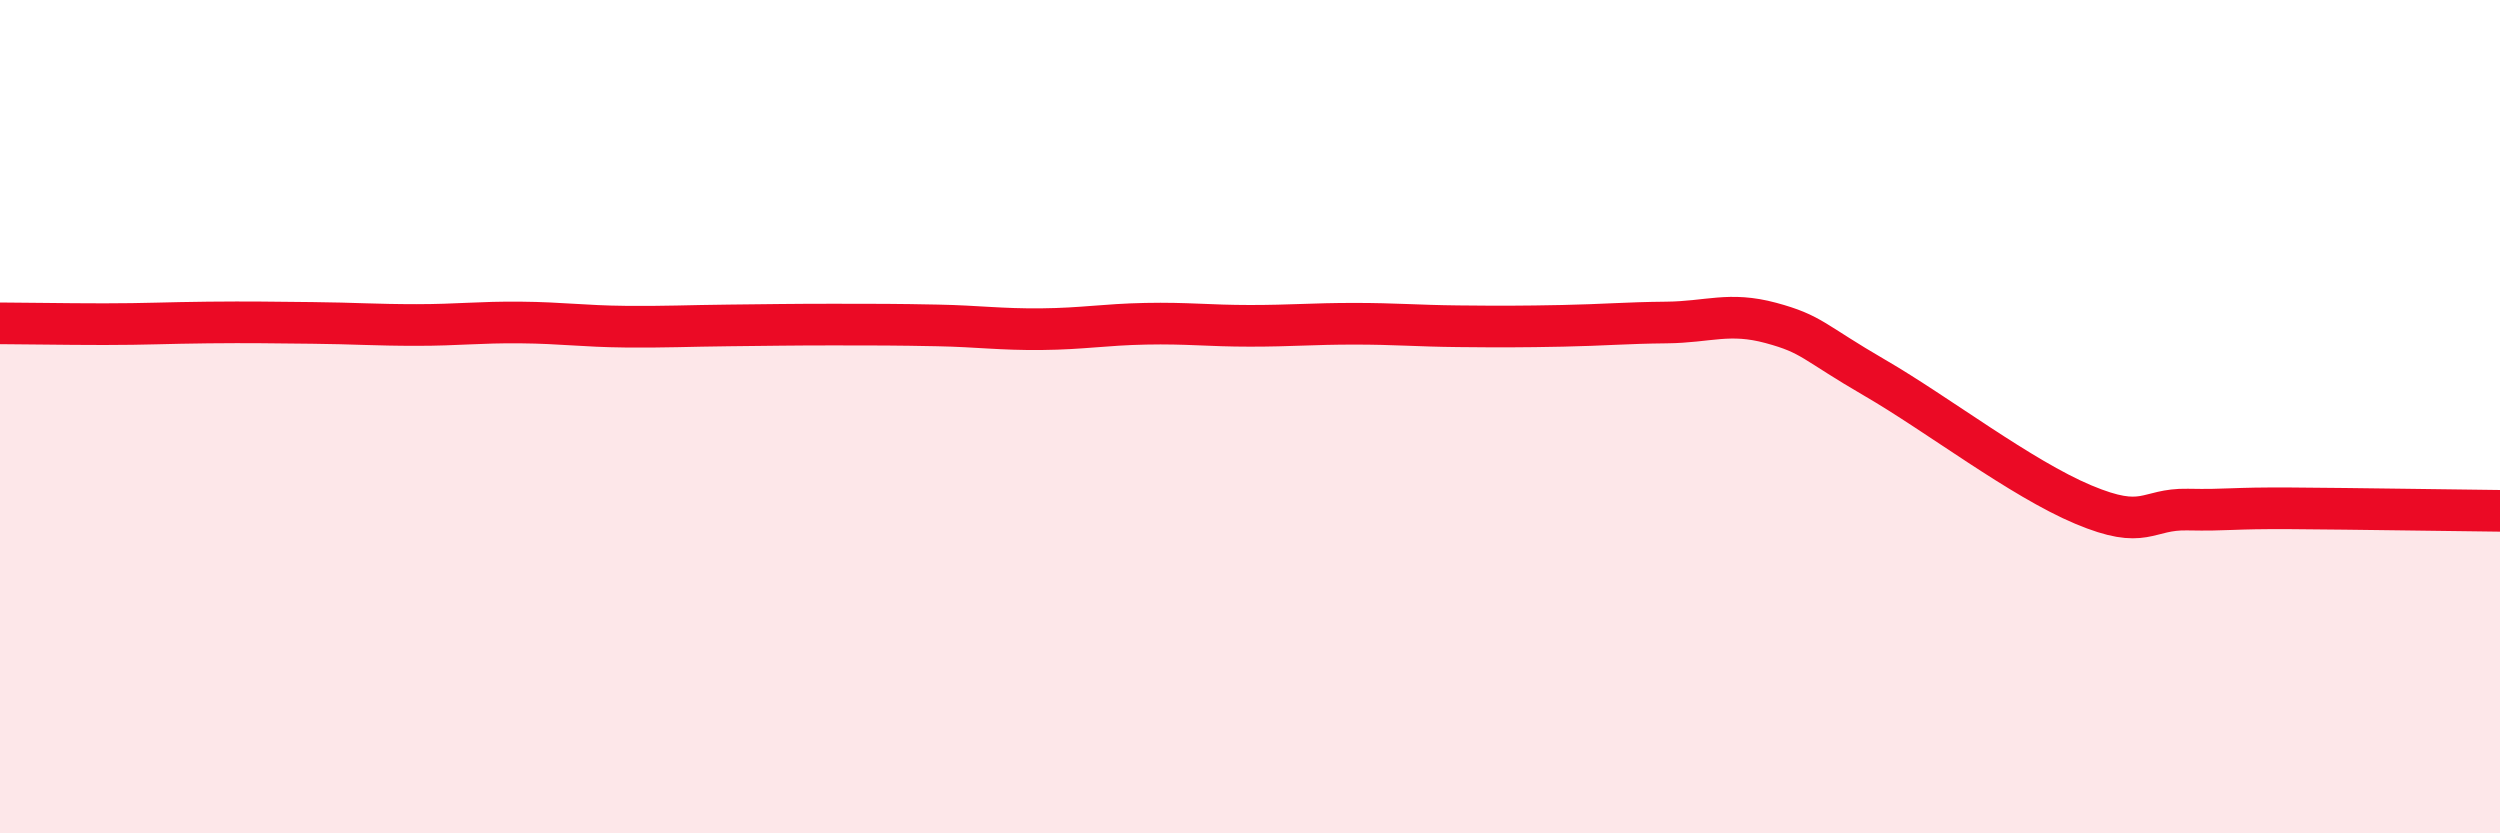 
    <svg width="60" height="20" viewBox="0 0 60 20" xmlns="http://www.w3.org/2000/svg">
      <path
        d="M 0,7.76 C 0.5,7.76 1.5,7.78 2.5,7.78 C 3.5,7.78 4,7.75 5,7.74 C 6,7.73 6.5,7.74 7.5,7.75 C 8.5,7.76 9,7.8 10,7.8 C 11,7.8 11.5,7.73 12.5,7.74 C 13.5,7.75 14,7.83 15,7.84 C 16,7.85 16.5,7.82 17.5,7.81 C 18.5,7.8 19,7.79 20,7.79 C 21,7.79 21.5,7.79 22.5,7.81 C 23.5,7.83 24,7.91 25,7.9 C 26,7.89 26.5,7.79 27.5,7.77 C 28.5,7.75 29,7.82 30,7.82 C 31,7.82 31.5,7.77 32.5,7.77 C 33.5,7.77 34,7.82 35,7.83 C 36,7.84 36.5,7.84 37.5,7.82 C 38.5,7.8 39,7.75 40,7.74 C 41,7.73 41.5,7.48 42.5,7.75 C 43.5,8.02 43.5,8.2 45,9.07 C 46.5,9.94 48.5,11.48 50,12.11 C 51.5,12.74 51.5,12.21 52.5,12.23 C 53.5,12.25 53.5,12.19 55,12.2 C 56.5,12.21 59,12.25 60,12.26L60 20L0 20Z"
        fill="#EB0A25"
        opacity="0.1"
        stroke-linecap="round"
        stroke-linejoin="round"
      />
      <path
        d="M 0,7.76 C 0.5,7.76 1.5,7.78 2.5,7.78 C 3.5,7.78 4,7.75 5,7.74 C 6,7.73 6.5,7.74 7.5,7.75 C 8.5,7.76 9,7.8 10,7.8 C 11,7.8 11.5,7.73 12.5,7.74 C 13.5,7.75 14,7.83 15,7.84 C 16,7.85 16.5,7.82 17.5,7.81 C 18.5,7.8 19,7.79 20,7.79 C 21,7.79 21.5,7.79 22.5,7.81 C 23.5,7.83 24,7.91 25,7.9 C 26,7.89 26.5,7.79 27.5,7.77 C 28.5,7.75 29,7.82 30,7.82 C 31,7.82 31.5,7.77 32.5,7.77 C 33.5,7.77 34,7.82 35,7.83 C 36,7.84 36.5,7.84 37.5,7.82 C 38.5,7.8 39,7.75 40,7.74 C 41,7.73 41.5,7.48 42.5,7.75 C 43.5,8.02 43.5,8.2 45,9.07 C 46.5,9.94 48.5,11.48 50,12.11 C 51.5,12.74 51.5,12.21 52.5,12.23 C 53.5,12.25 53.5,12.19 55,12.2 C 56.5,12.21 59,12.25 60,12.26"
        stroke="#EB0A25"
        stroke-width="1"
        fill="none"
        stroke-linecap="round"
        stroke-linejoin="round"
      />
    </svg>
  